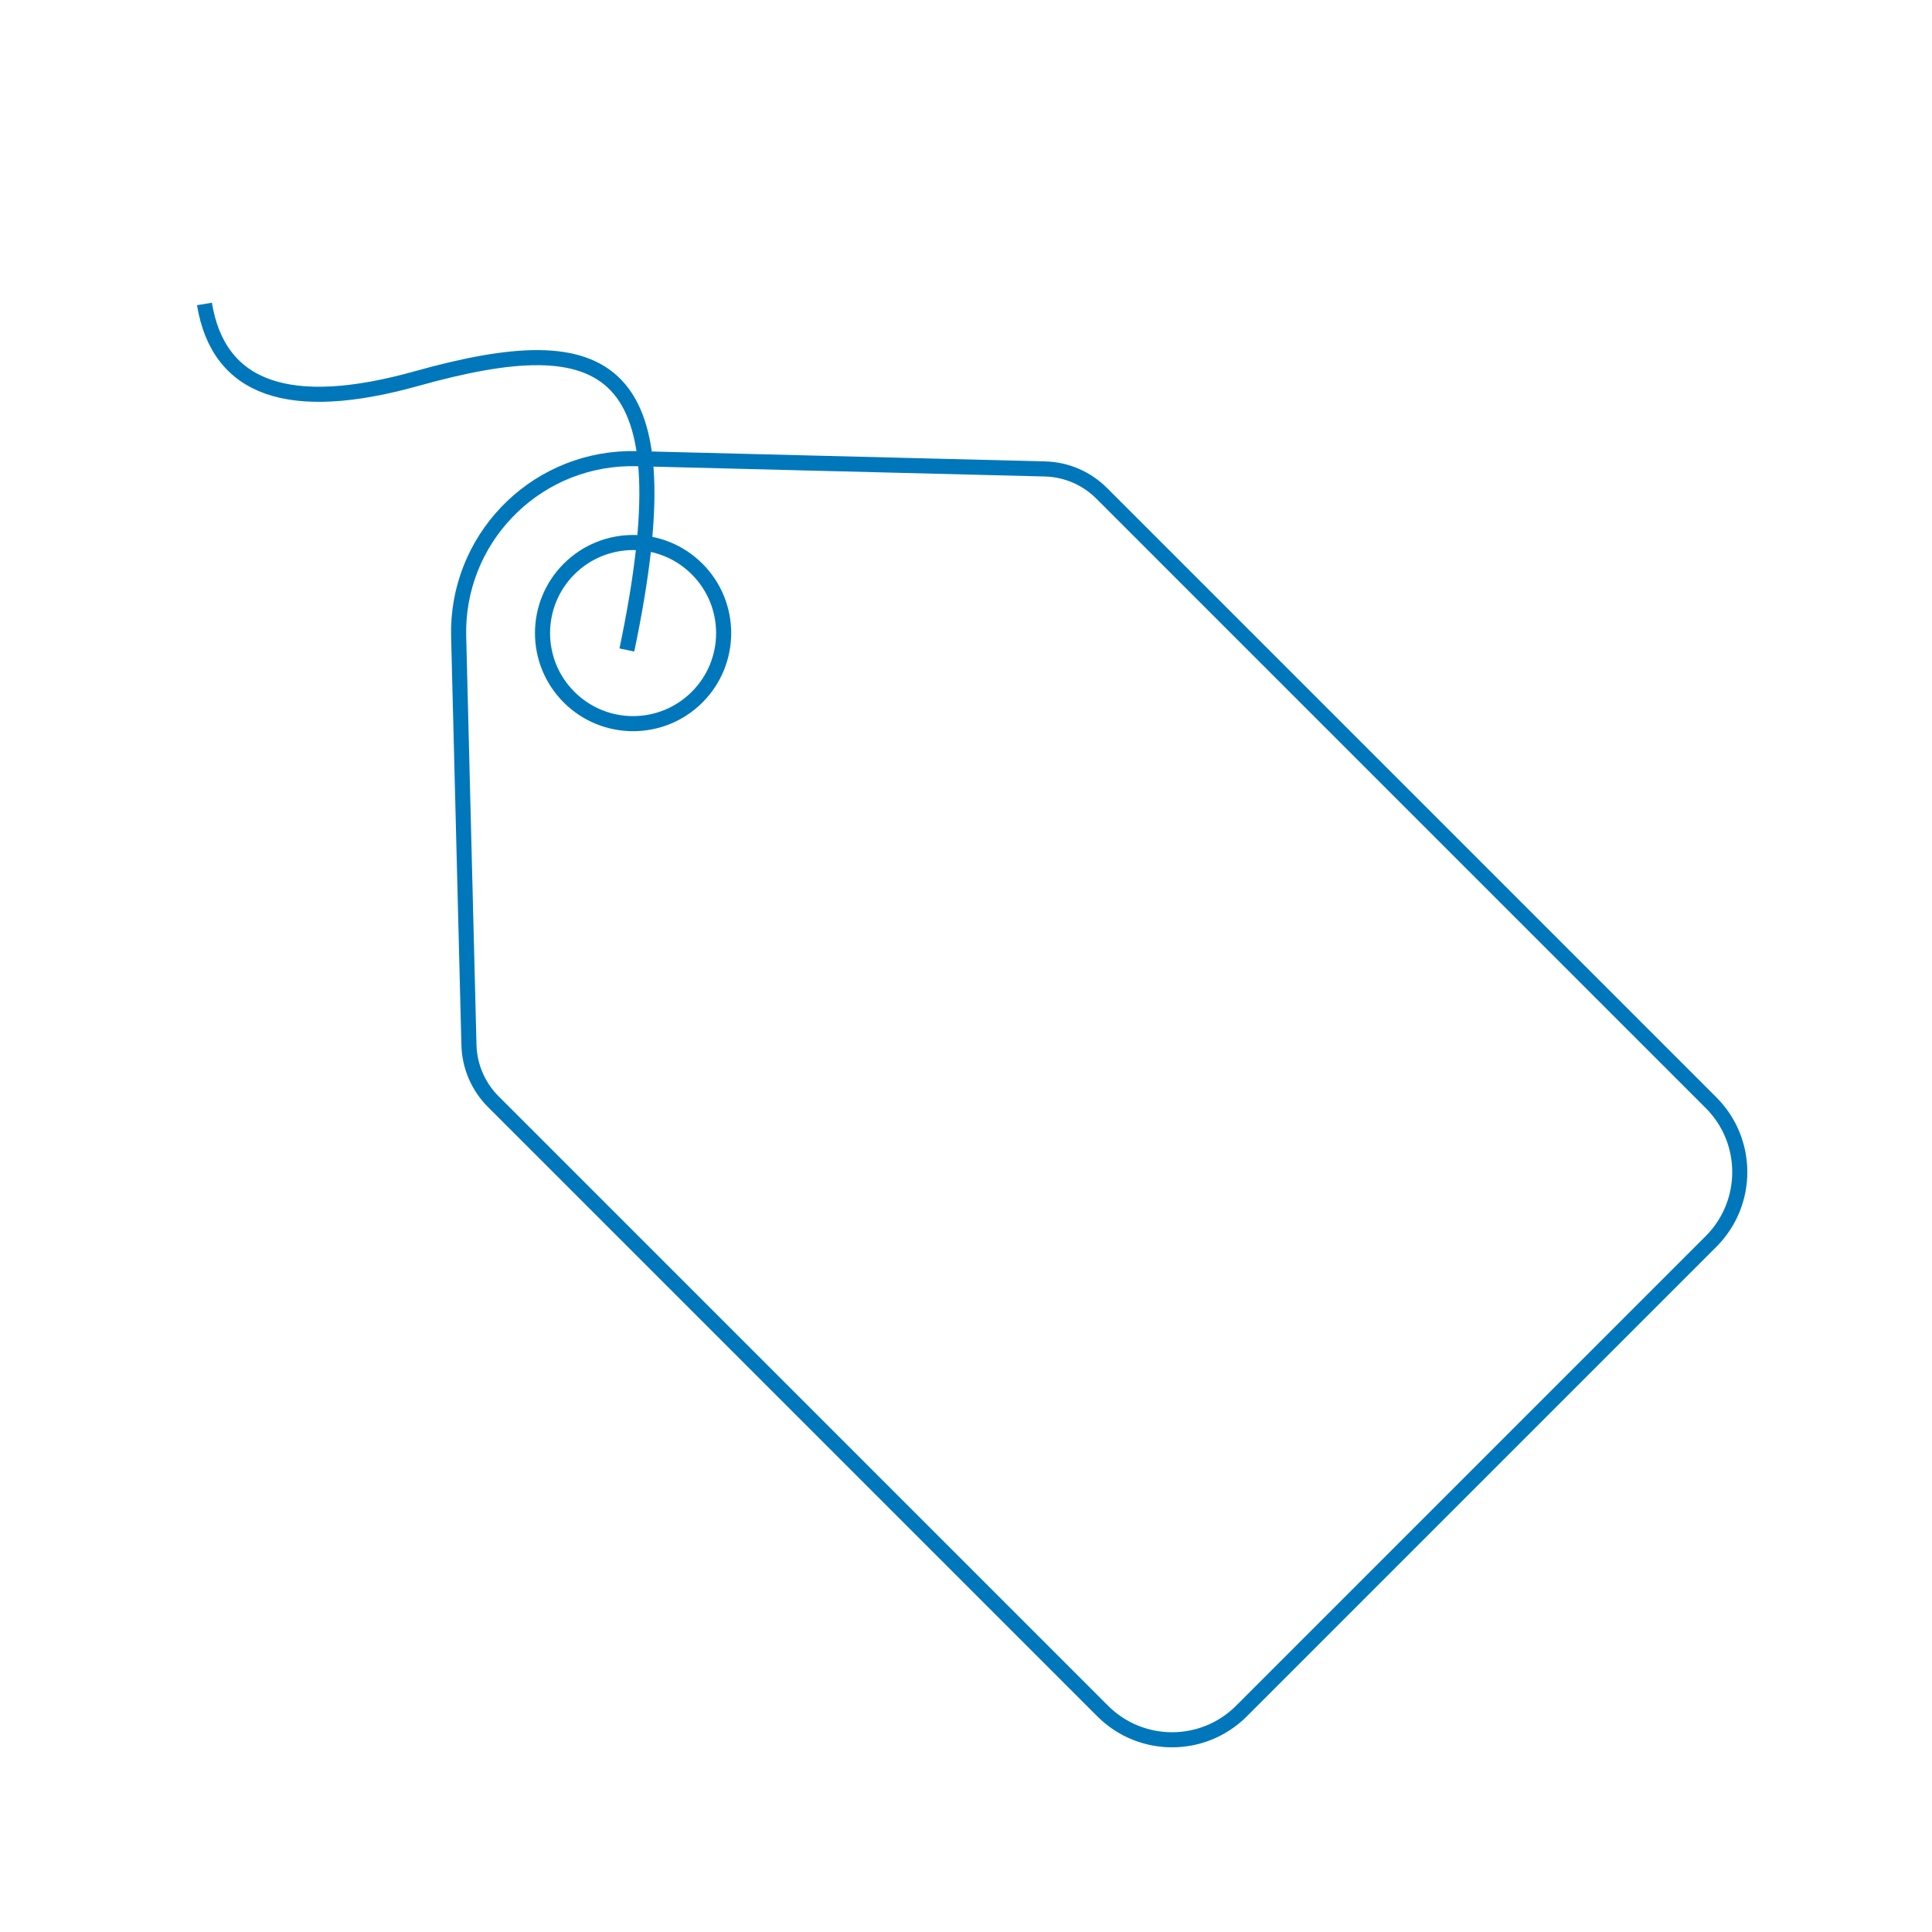 <?xml version="1.0" encoding="UTF-8"?>
<svg width="128px" height="128px" viewBox="0 0 128 128" version="1.1" xmlns="http://www.w3.org/2000/svg" xmlns:xlink="http://www.w3.org/1999/xlink">
    <title>privatelabel</title>
    <g id="privatelabel" stroke="none" stroke-width="1" fill="none" fill-rule="evenodd">
        <g id="Group" transform="translate(57.5, 57.5) rotate(-45) translate(-57.5, -57.5) translate(28.5, 0)" stroke="#0077BB">
            <circle id="Oval" cx="29" cy="35.5" r="6"></circle>
            <path d="M28.71,23.919 C31.652,23.844 34.623,24.893 36.924,27.081 C37.064,27.214 37.201,27.351 37.334,27.491 L37.334,27.491 L55.986,47.107 C56.958,48.13 57.5,49.486 57.5,50.897 L57.5,50.897 L57.5,108 C57.5,109.795 56.772,111.42 55.596,112.596 C54.42,113.772 52.795,114.5 51,114.5 L51,114.5 L7,114.5 C5.205,114.5 3.58,113.772 2.404,112.596 C1.228,111.42 0.5,109.795 0.5,108 L0.5,108 L0.5,50.897 C0.5,49.486 1.042,48.13 2.014,47.107 L2.014,47.107 L20.666,27.491 C22.854,25.189 25.768,23.993 28.71,23.919 Z" id="Polygon"></path>
            <path d="M24.338,0 C20.999,4.657 23.146,9.134 30.778,13.433 C42.227,19.881 44.374,25.254 27.916,36" id="Path-6"></path>
        </g>
    </g>
</svg>
